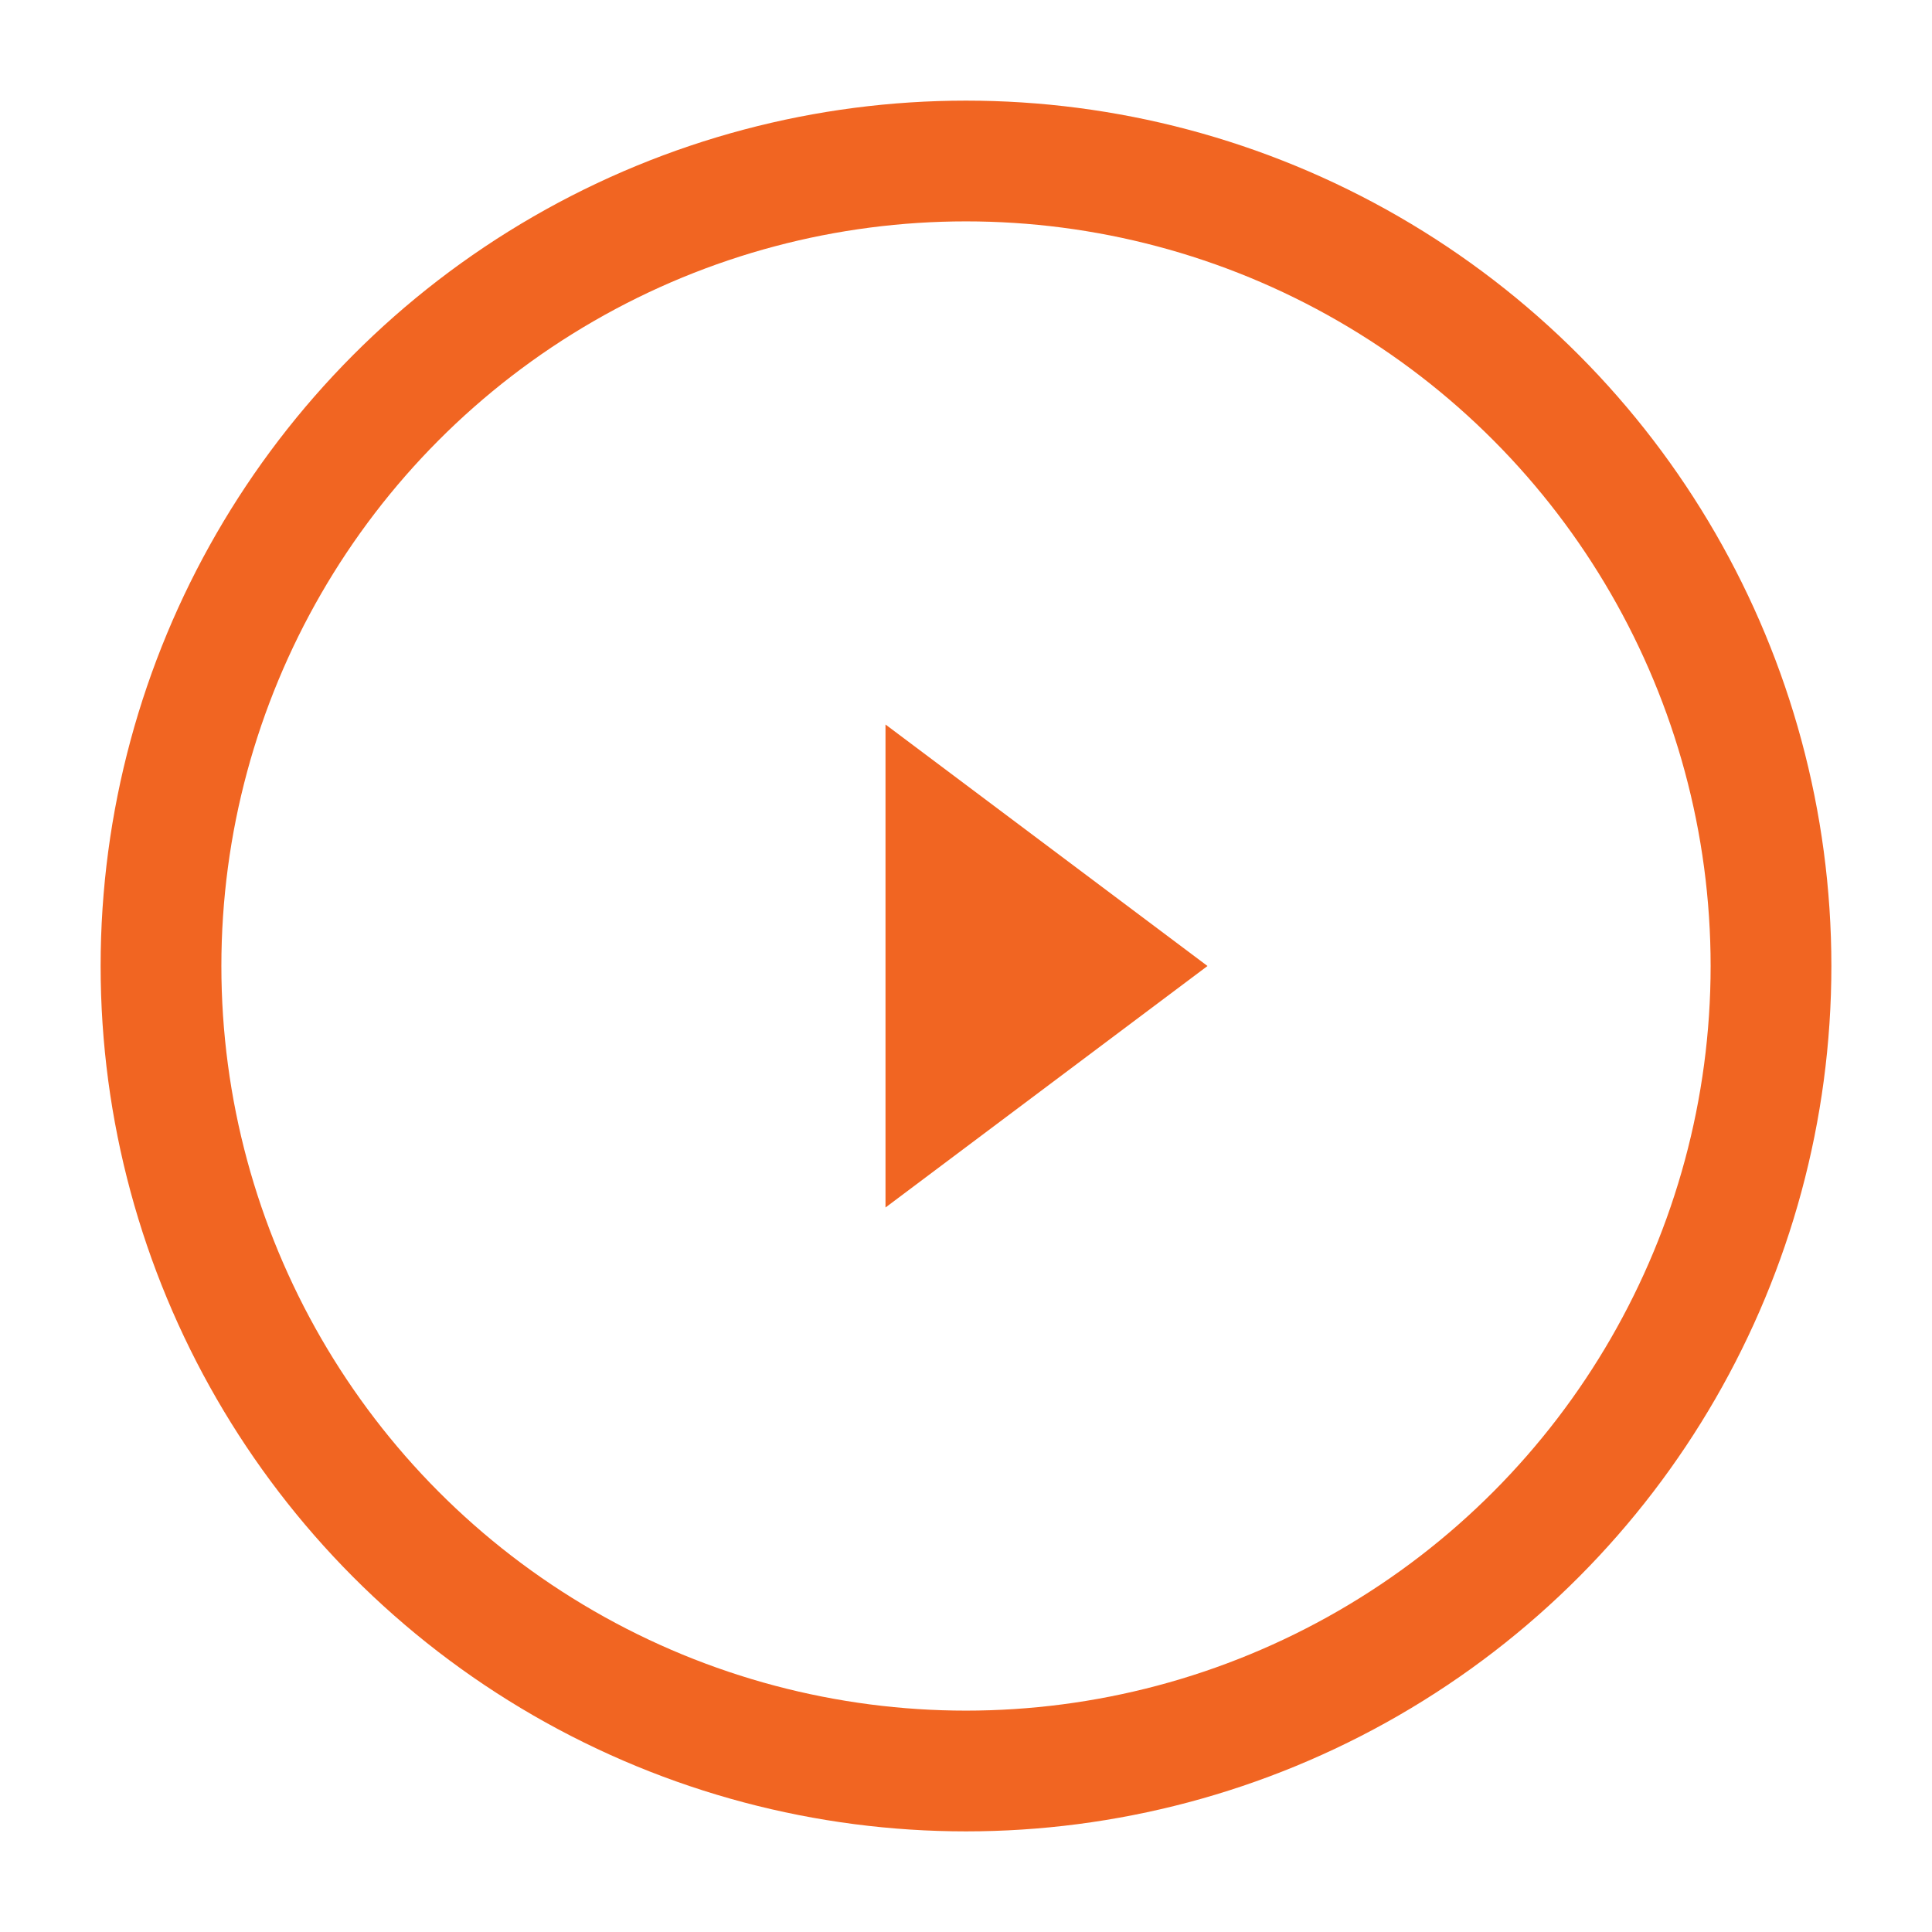 <?xml version="1.0" encoding="UTF-8"?>
<svg width="24px" height="24px" viewBox="0 0 24 24" version="1.1" xmlns="http://www.w3.org/2000/svg" xmlns:xlink="http://www.w3.org/1999/xlink">
    <!-- Generator: Sketch 59 (86127) - https://sketch.com -->
    <title>play small</title>
    <desc>Created with Sketch.</desc>
    <g id="play-small" stroke="none" stroke-width="1" fill="none" fill-rule="evenodd">
        <g transform="translate(2, 2)">
            <circle id="Oval" stroke="#F16522" stroke-width="1.5" cx="10" cy="10" r="10"></circle>
            <polygon id="Triangle" fill="#F16522" transform="translate(11, 10) rotate(-270) translate(-11, -10) " points="11 8 14 12 8 12"></polygon>
        </g>
    </g>
</svg>